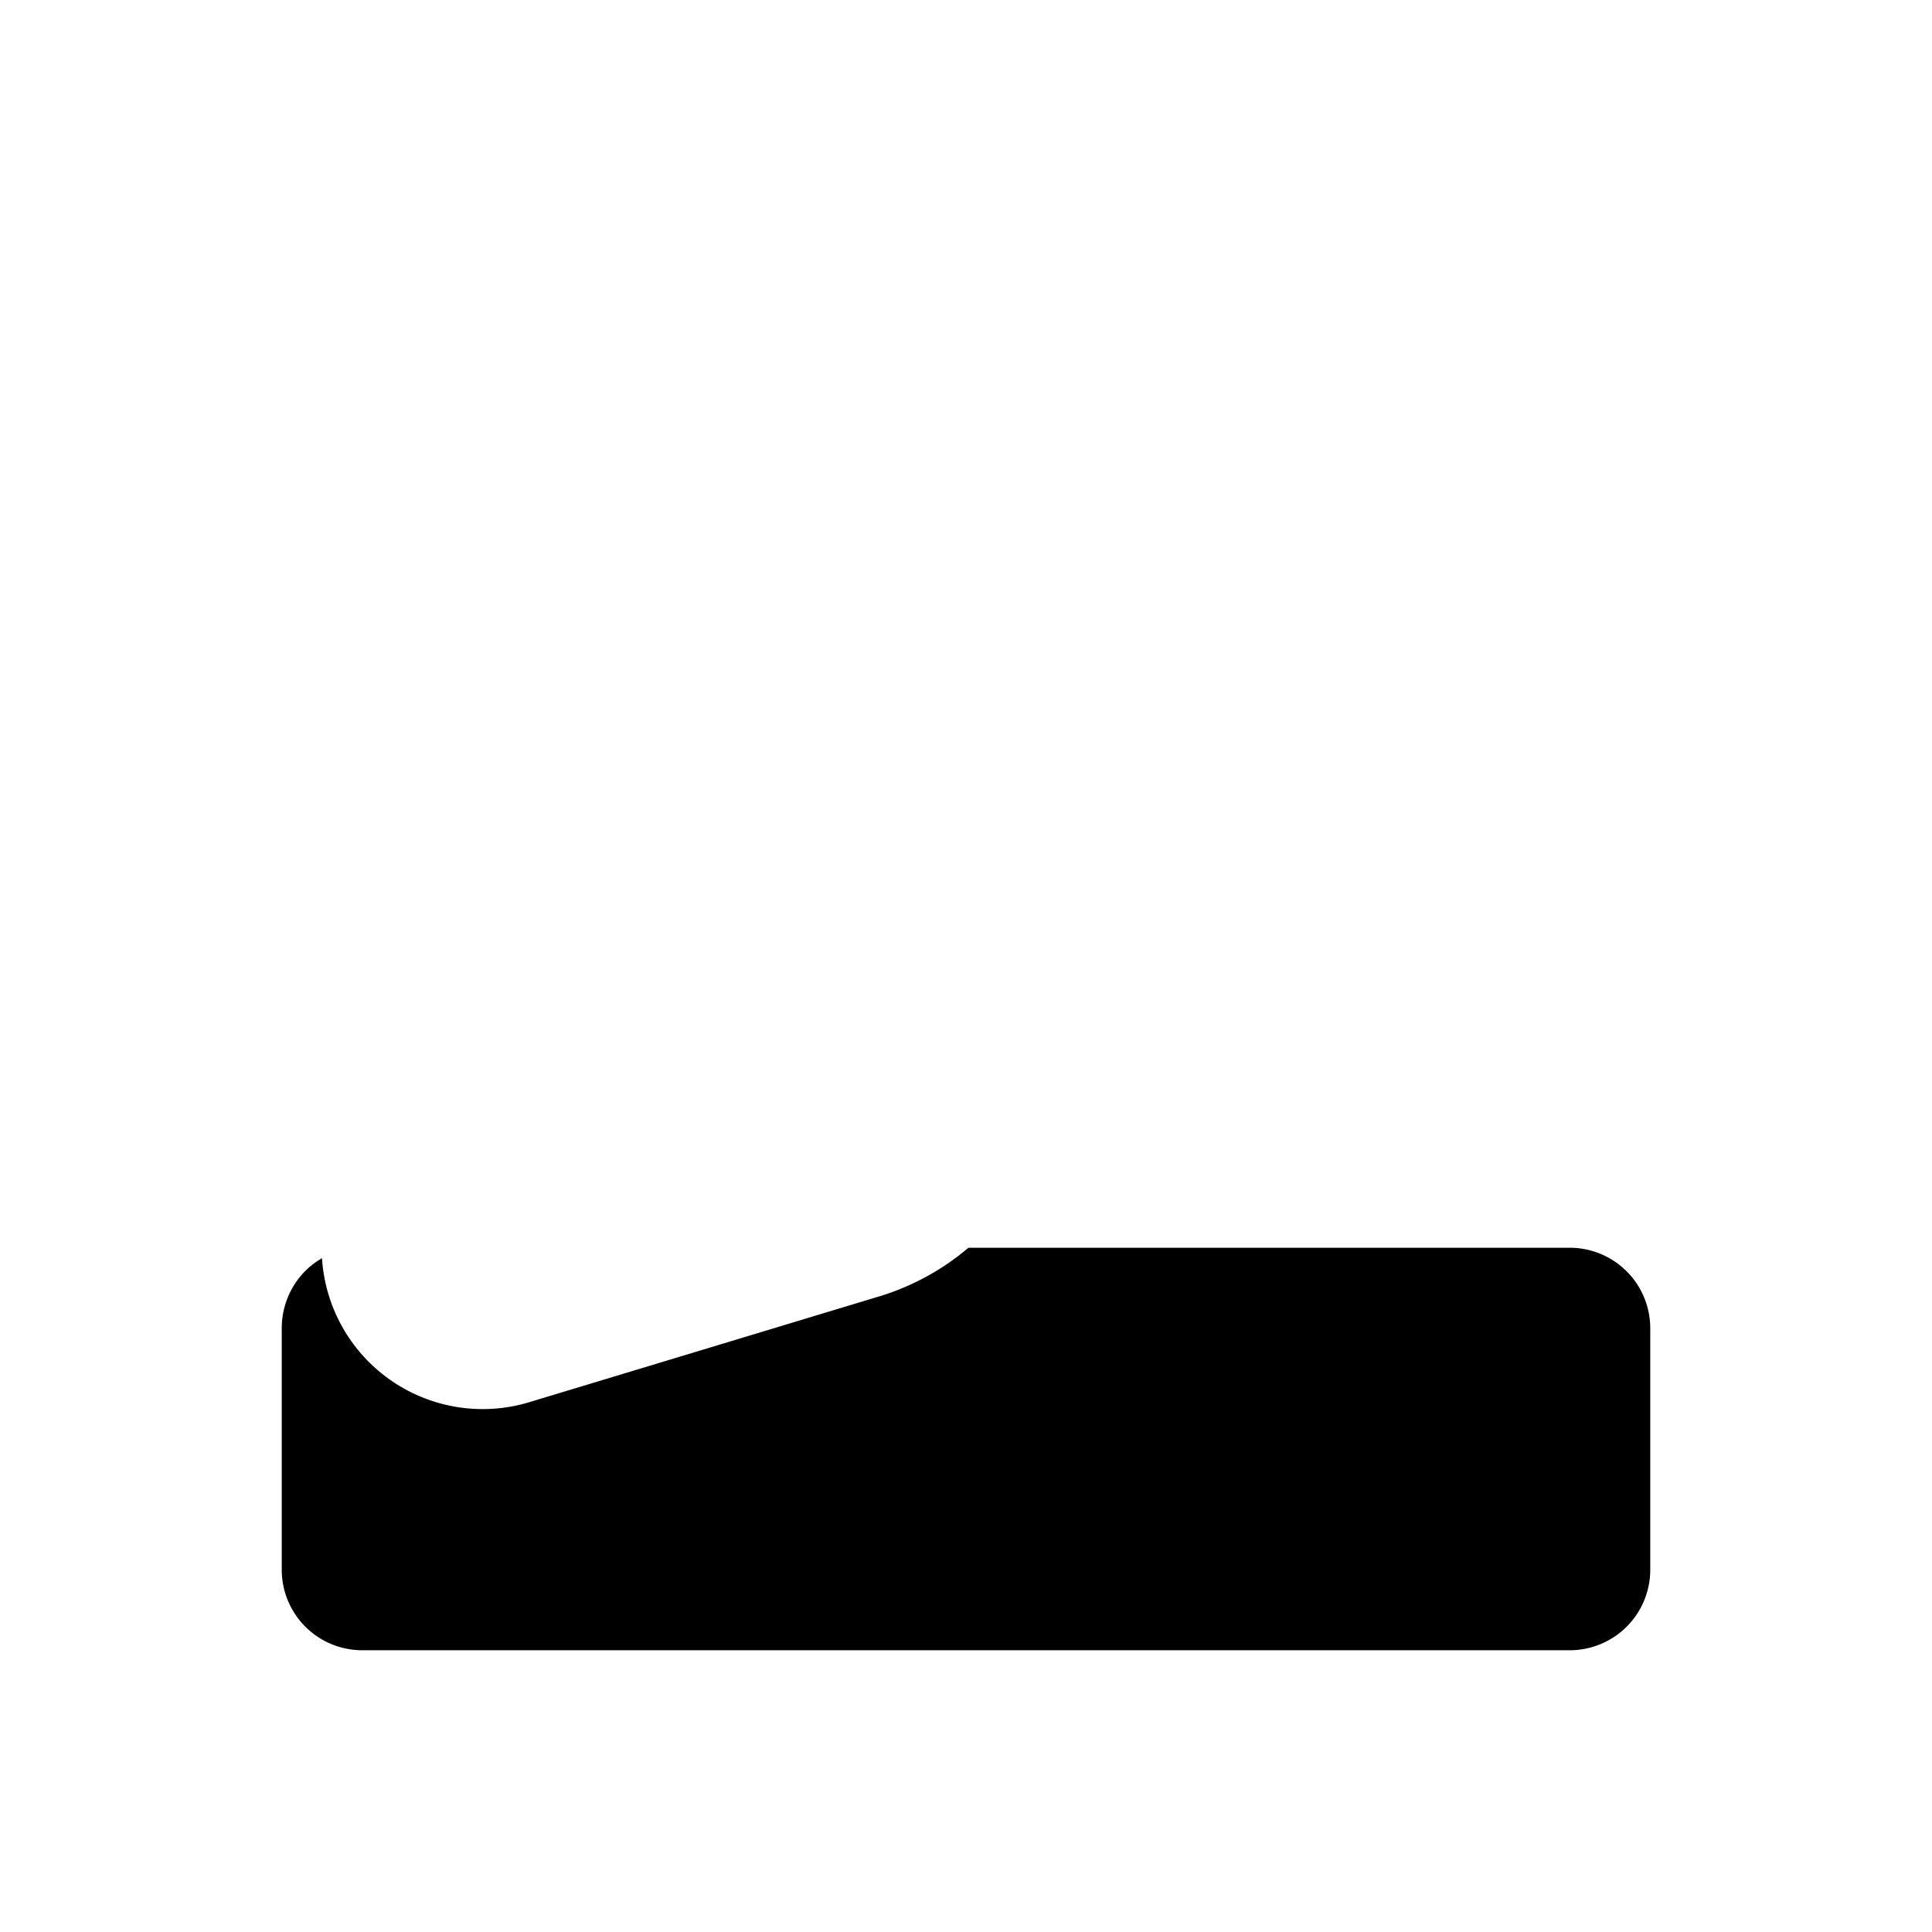 <svg width="24" height="24" viewBox="0 0 24 24" xmlns="http://www.w3.org/2000/svg"><path d="M4 15.63a2 2 0 0 0 2.57 1.79l4.3-1.3c.42-.12.82-.33 1.16-.62h7.47a1 1 0 0 1 1 1v3a1 1 0 0 1-1 1h-15a1 1 0 0 1-1-1v-3c0-.37.2-.7.5-.87Z"/></svg>